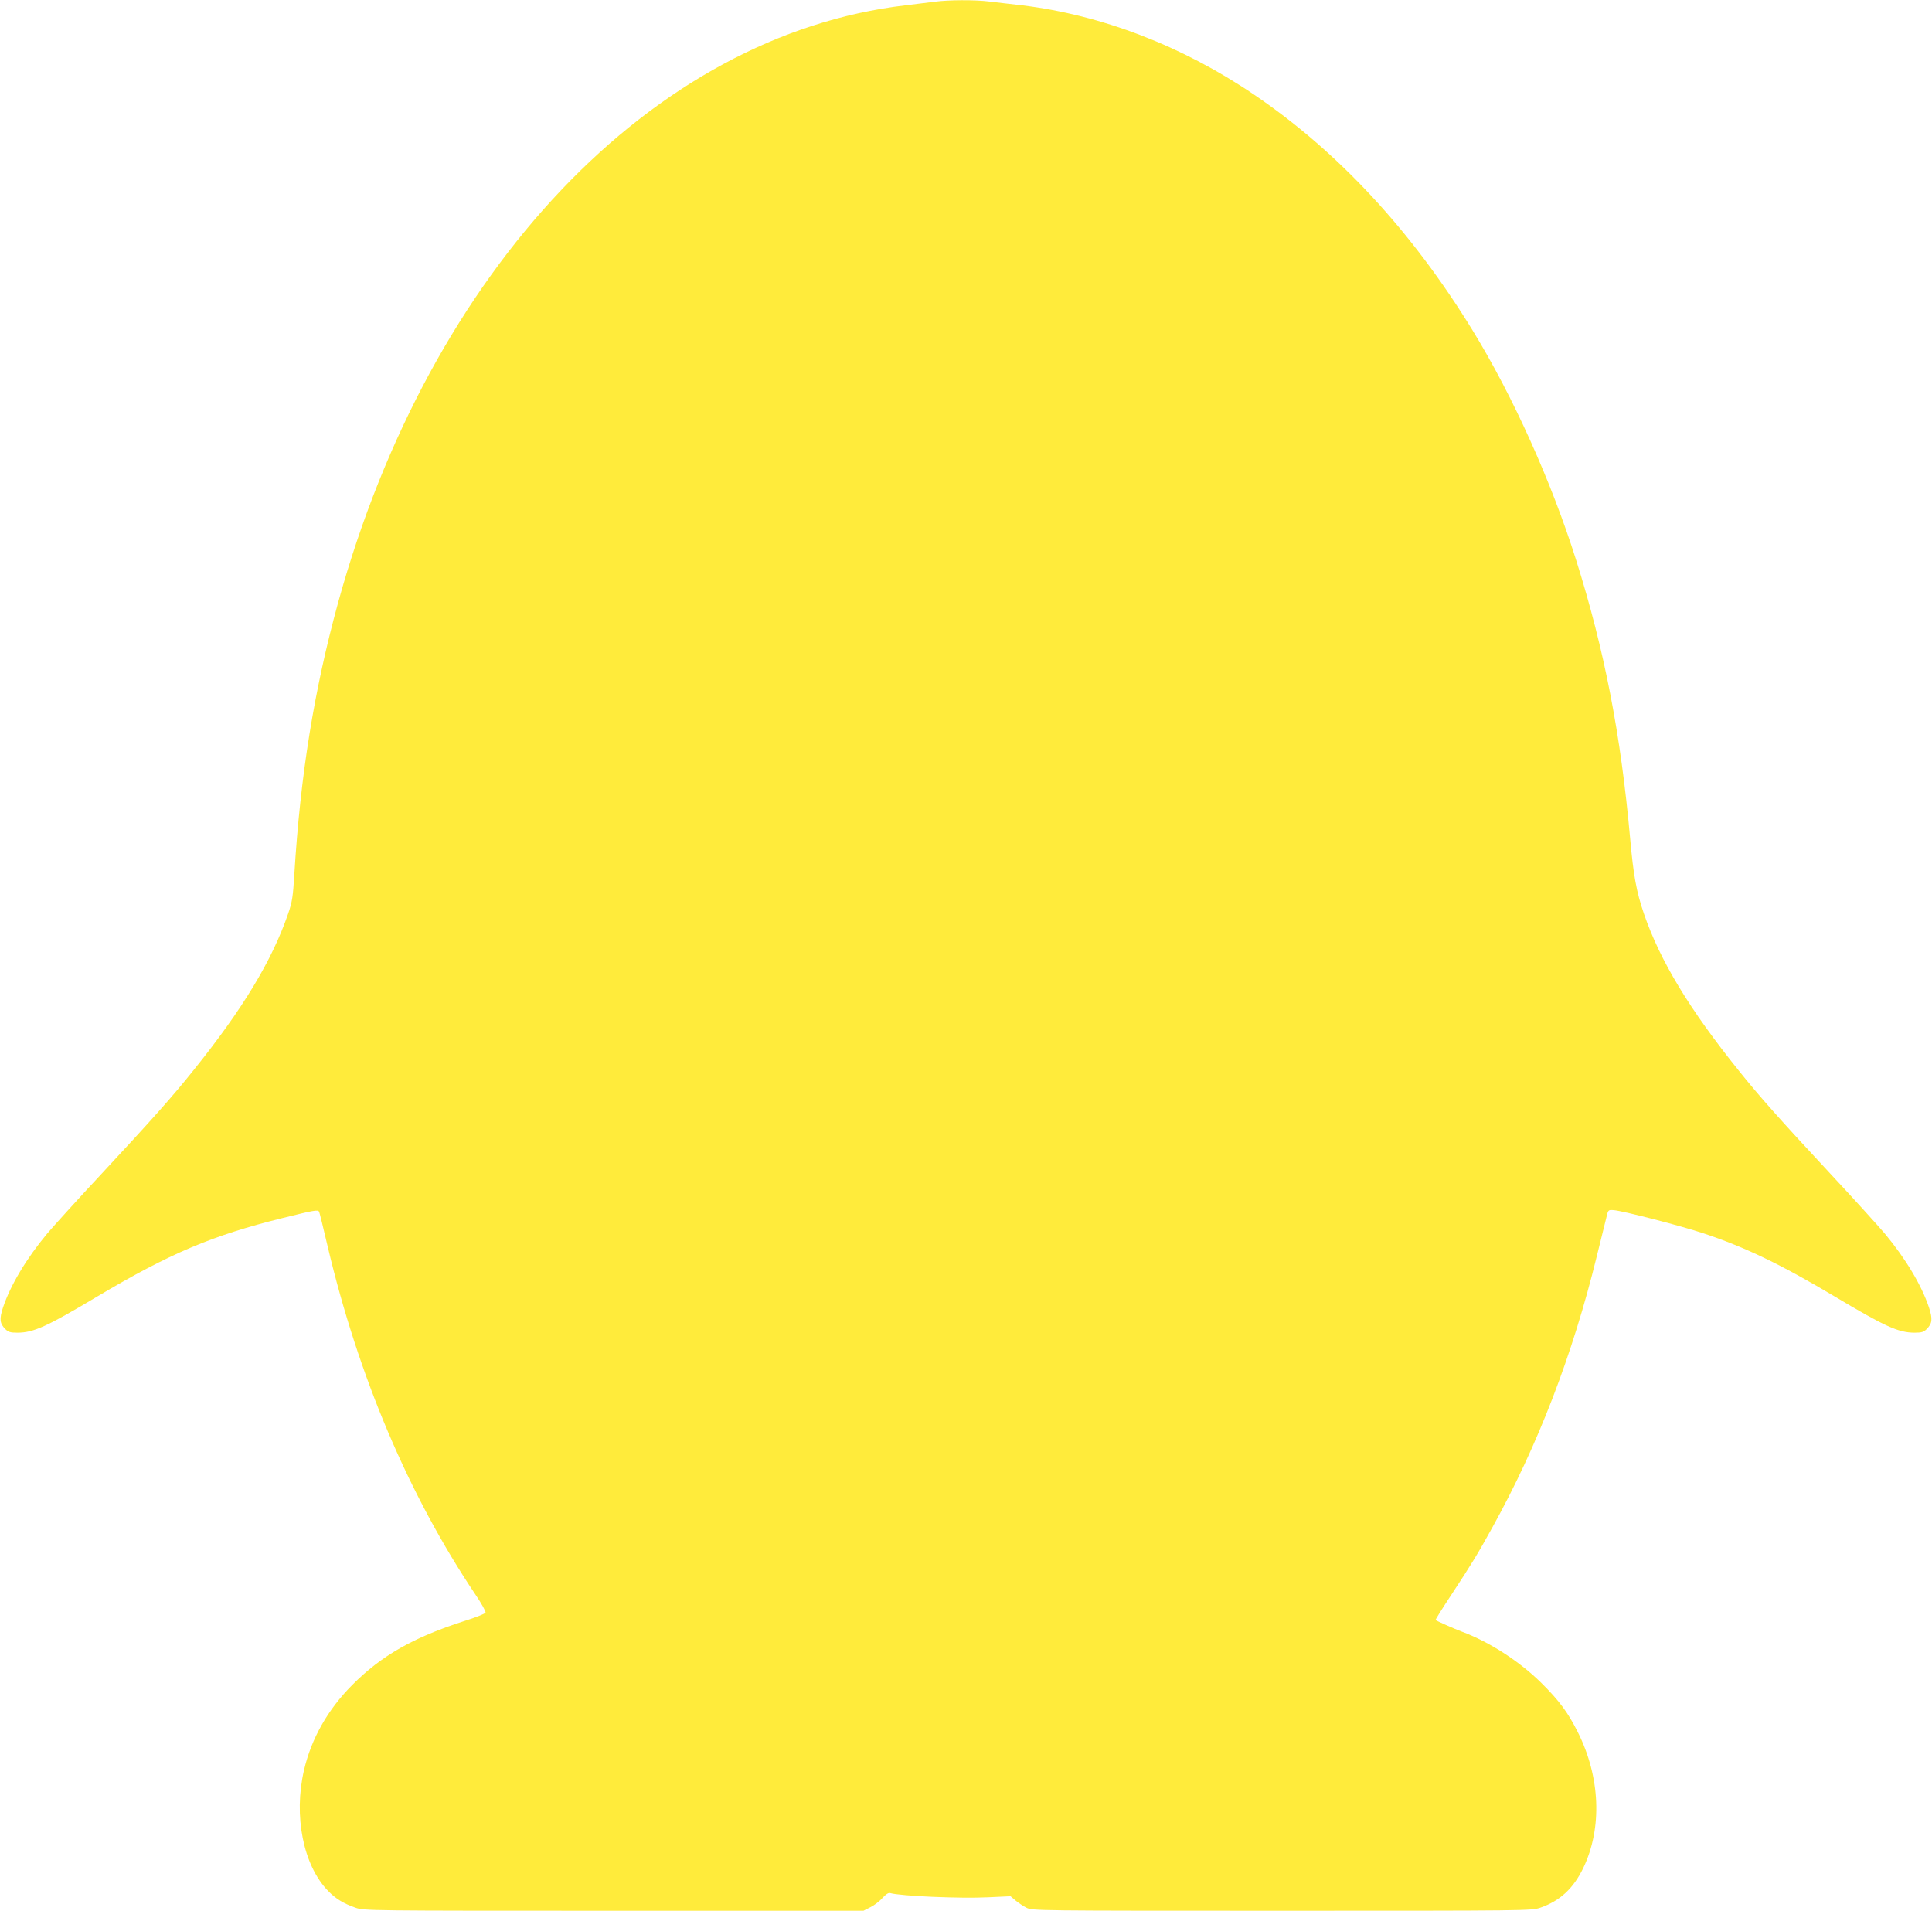 <?xml version="1.0" standalone="no"?>
<!DOCTYPE svg PUBLIC "-//W3C//DTD SVG 20010904//EN"
 "http://www.w3.org/TR/2001/REC-SVG-20010904/DTD/svg10.dtd">
<svg version="1.0" xmlns="http://www.w3.org/2000/svg"
 width="1280pt" height="1266pt" viewBox="0 0 1280 1266"
 preserveAspectRatio="xMidYMid meet">
<g transform="translate(0,1266) scale(0.1,-0.1)"
fill="#ffeb3b" stroke="none">
<path d="M6195 12649 c-33 -4 -121 -15 -195 -24 -1680 -198 -3151 -1747 -3760
-3958 -159 -580 -250 -1141 -290 -1801 -9 -147 -14 -182 -41 -260 -107 -311
-302 -634 -630 -1041 -135 -169 -273 -324 -604 -680 -159 -170 -321 -350 -362
-398 -139 -167 -244 -343 -293 -490 -25 -76 -22 -106 15 -143 20 -20 34 -24
80 -24 107 0 195 40 530 240 478 284 760 404 1225 519 210 52 235 57 244 43 3
-5 28 -107 56 -227 205 -867 537 -1650 981 -2312 39 -57 68 -110 66 -118 -3
-7 -65 -32 -139 -55 -339 -109 -550 -229 -744 -424 -163 -164 -271 -355 -320
-565 -70 -303 -5 -630 159 -799 50 -52 104 -85 182 -112 57 -20 83 -20 1712
-20 l1654 0 47 24 c26 13 62 41 79 61 22 24 39 35 50 32 70 -20 464 -37 648
-28 l150 7 33 -28 c18 -15 50 -37 72 -48 39 -20 57 -20 1693 -20 1629 0 1655
0 1712 20 130 45 219 127 285 264 126 264 113 601 -37 900 -64 128 -122 207
-242 326 -145 143 -343 271 -528 340 -51 19 -163 69 -172 76 -2 2 46 79 107
171 134 204 173 268 269 442 302 545 532 1143 693 1801 33 135 64 259 68 275
7 27 12 30 43 27 62 -5 442 -103 593 -153 277 -92 514 -206 871 -419 335 -200
423 -240 530 -240 46 0 60 4 80 24 37 37 40 67 15 143 -49 147 -154 323 -293
490 -41 48 -203 228 -362 398 -331 356 -469 511 -604 680 -328 407 -523 730
-630 1042 -49 144 -69 251 -91 499 -62 689 -170 1247 -358 1844 -163 517 -418
1085 -685 1520 -403 658 -891 1185 -1447 1562 -475 323 -1011 529 -1540 593
-74 8 -171 20 -215 25 -93 12 -274 11 -360 -1z"/>
</g>
</svg>
